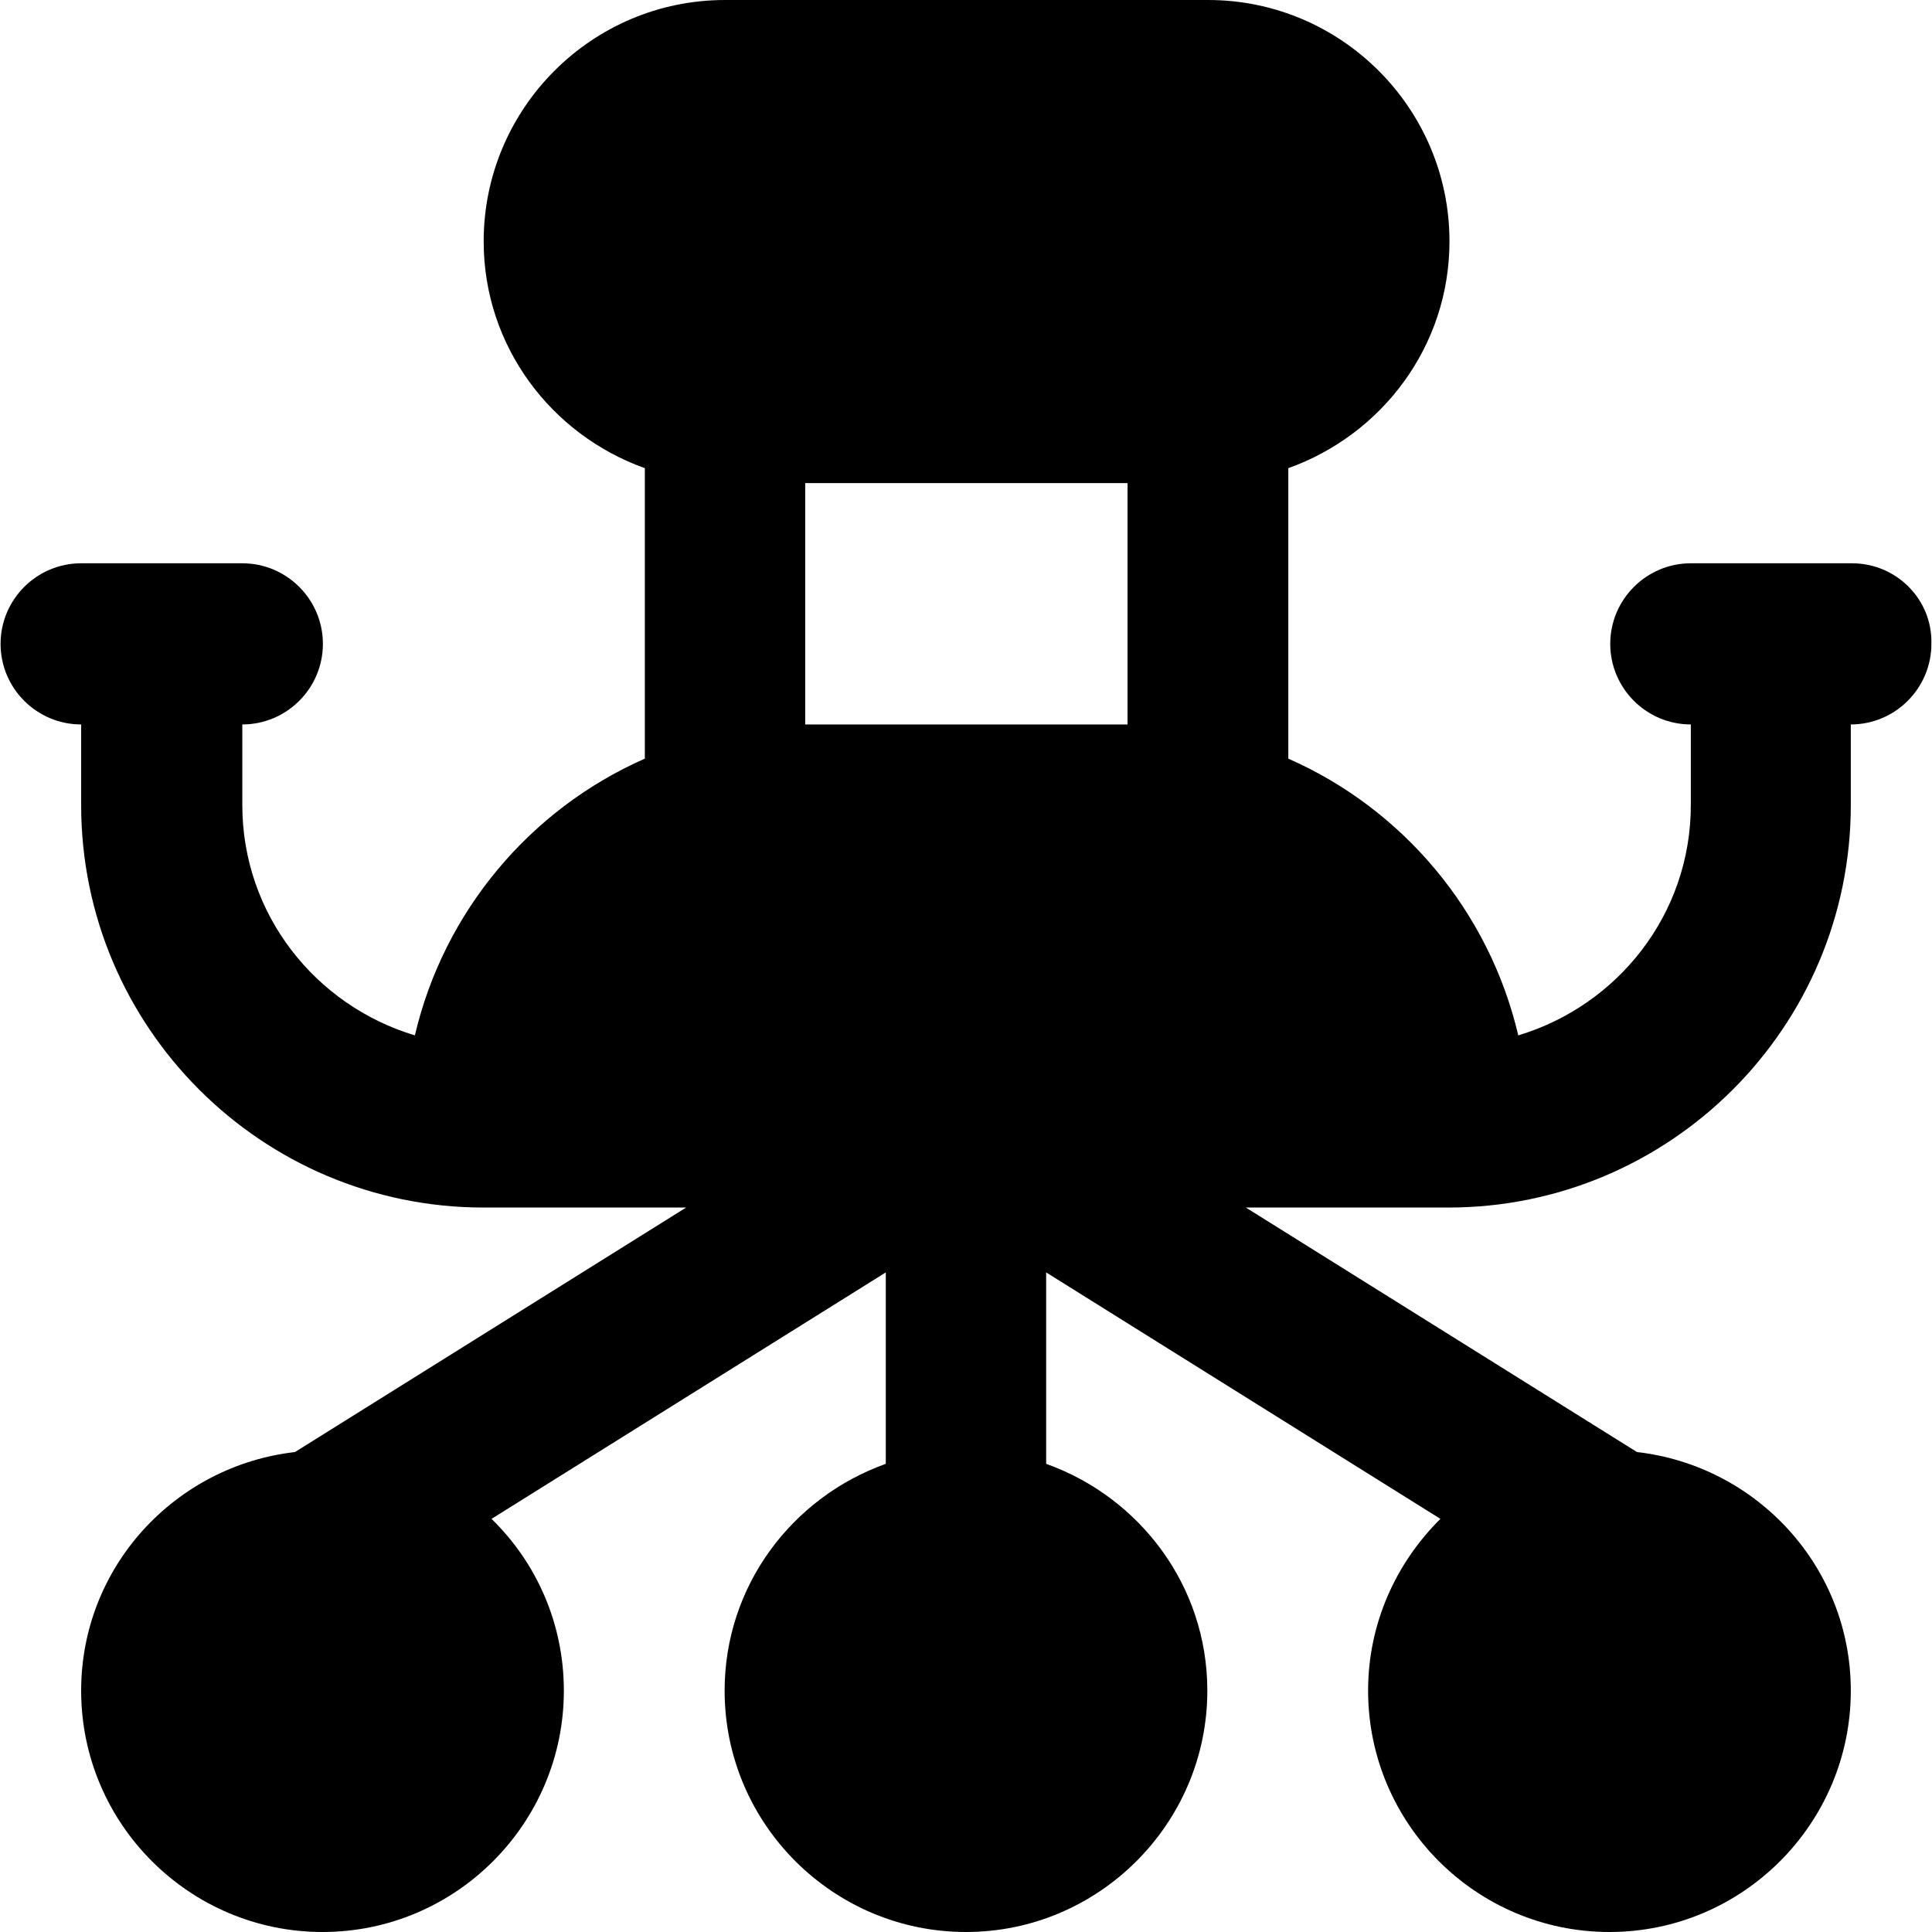 <?xml version="1.0" encoding="iso-8859-1"?>
<!-- Uploaded to: SVG Repo, www.svgrepo.com, Generator: SVG Repo Mixer Tools -->
<svg fill="#000000" height="800px" width="800px" version="1.1" id="Layer_1" xmlns="http://www.w3.org/2000/svg" xmlns:xlink="http://www.w3.org/1999/xlink" 
	 viewBox="0 0 491.5 491.5" xml:space="preserve">
<g>
	<g>
		<path d="M471.146,143.3h-41c-11.3,0-20.5,9.2-20.5,20.5c0,11.3,9.2,20.5,20.5,20.5v20.5c0,27.8-18.6,51-43.9,58.6
			c-7.4-31.6-29.4-57.6-58.5-70.4v-73.9c23.8-8.5,41-31,41-57.7c0-33.9-27.6-61.4-61.4-61.4h-122.9c-33.9,0-61.4,27.6-61.4,61.4
			c0,26.7,17.2,49.2,41,57.7V193c-29.1,12.8-51.1,38.8-58.5,70.4c-25.3-7.6-43.9-30.8-43.9-58.6v-20.5c11.3,0,20.5-9.2,20.5-20.5
			c0-11.3-9.2-20.5-20.5-20.5h-41c-11.3,0-20.5,9.2-20.5,20.5c0,11.3,9.2,20.5,20.5,20.5v20.5c0,56.5,45.9,102.4,102.4,102.4h51.5
			l-99.5,62.2c-30.5,3.5-54.4,29.2-54.4,60.7c0,33.9,27.6,61.4,61.4,61.4c33.9,0,61.4-27.6,61.4-61.4c0-17.1-7-32.6-18.4-43.7
			l100.3-62.7v48.7c-23.8,8.5-41,31-41,57.7c0,33.9,27.6,61.4,61.4,61.4s61.4-27.6,61.4-61.4c0-26.7-17.2-49.2-41-57.7v-48.7
			l100.3,62.7c-11.3,11.2-18.4,26.6-18.4,43.7c0,33.9,27.6,61.4,61.4,61.4c33.9,0,61.4-27.6,61.4-61.4c0-31.5-23.9-57.2-54.4-60.7
			l-99.5-62.2h51.5c56.5,0,102.4-45.9,102.4-102.4v-20.5c11.3,0,20.5-9.2,20.5-20.5C491.646,152.5,482.446,143.3,471.146,143.3z
			 M286.846,184.3h-82v-61.4h82V184.3z"/>
	</g>
</g>
</svg>